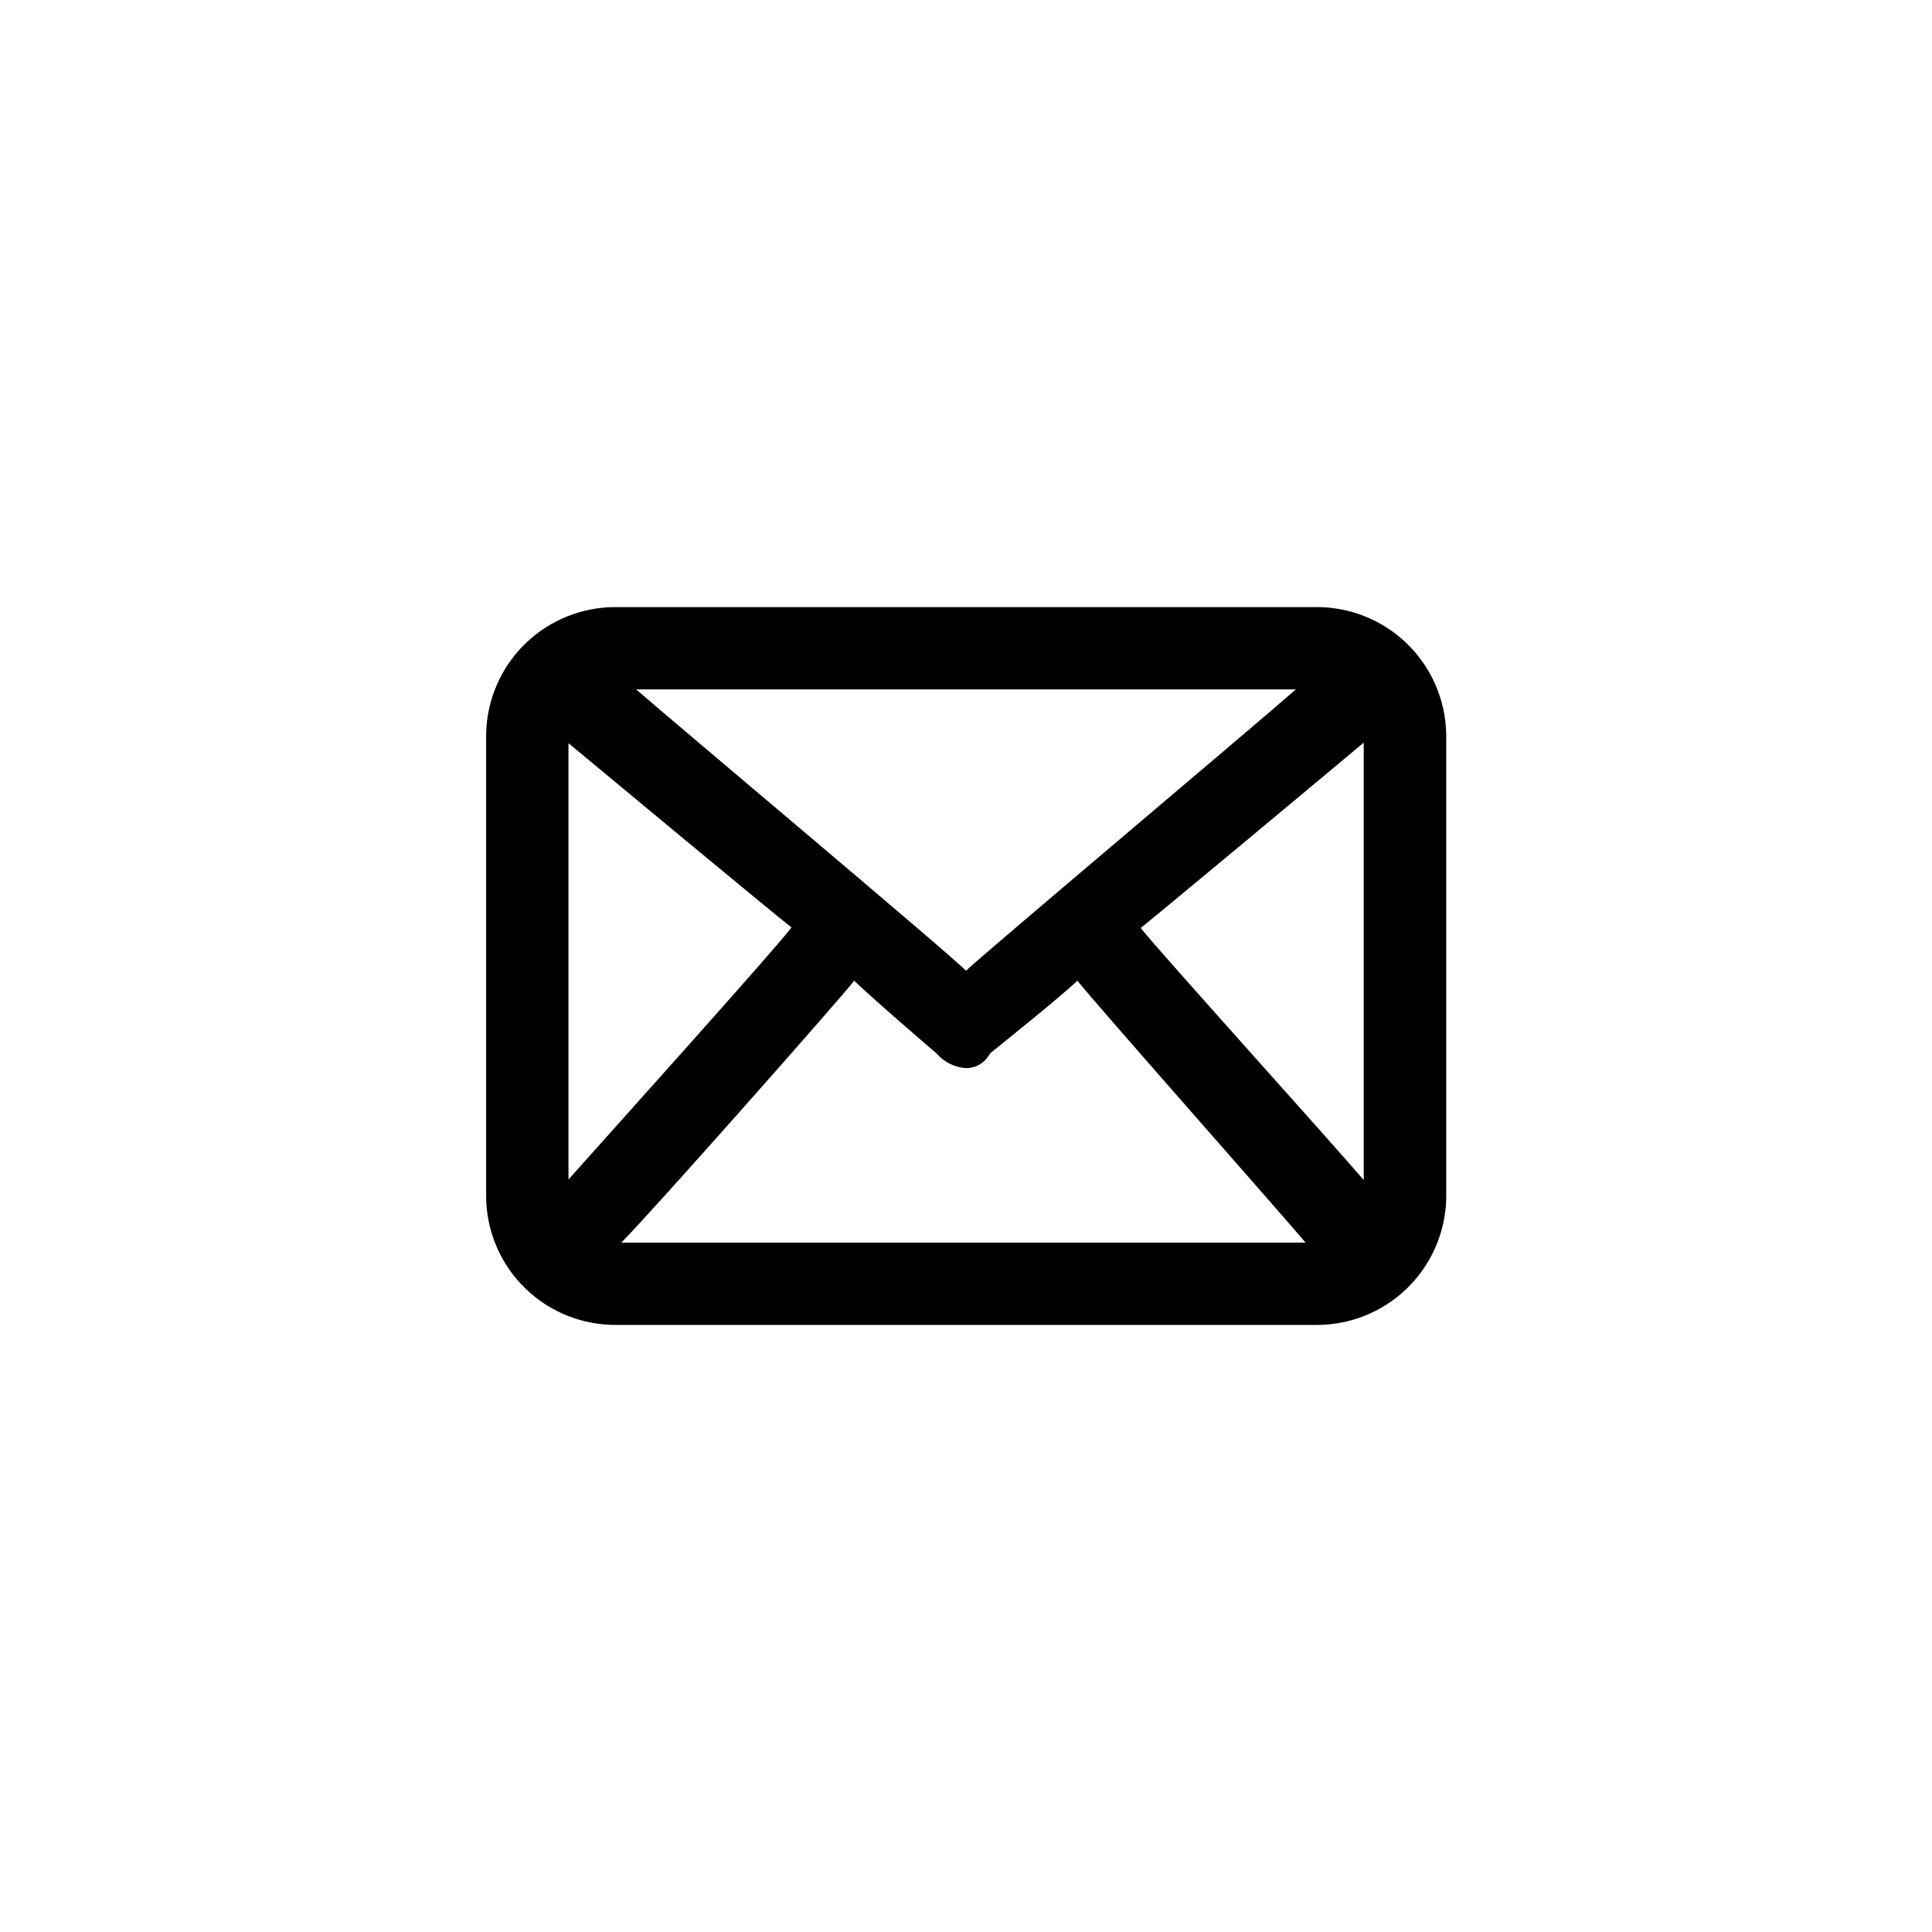 <?xml version="1.0" encoding="UTF-8"?>
<!-- Uploaded to: SVG Repo, www.svgrepo.com, Generator: SVG Repo Mixer Tools -->
<svg fill="#000000" width="800px" height="800px" version="1.1" viewBox="144 144 512 512" xmlns="http://www.w3.org/2000/svg">
 <path d="m307.5 495.12c-9.012 0.109-17.699-3.336-24.188-9.586-6.488-6.254-10.25-14.809-10.477-23.816v-123.38c0.211-9.016 3.969-17.586 10.461-23.848 6.488-6.262 15.184-9.715 24.203-9.605h185.05c9.023-0.109 17.727 3.34 24.223 9.602 6.496 6.262 10.266 14.832 10.492 23.852v123.38c-0.238 9.012-4.012 17.566-10.508 23.82-6.496 6.25-15.191 9.691-24.207 9.582zm-12.848-38.543c8.969-10.078 55.418-61.715 59.098-66.805-5.039-3.879-51.387-42.422-59.098-48.82v115.88zm195.33 16.727c-6.449-7.707-56.527-64.285-60.457-69.426-3.93 3.879-23.176 19.297-23.176 19.297-1.223 2.43-3.731 3.938-6.449 3.883-2.981-0.227-5.75-1.621-7.707-3.883 0 0-17.984-15.418-21.816-19.297-3.879 5.039-54.008 61.715-61.715 69.426zm-89.98-72.043c3.93-3.879 77.133-65.496 87.41-74.562h-174.82c10.379 9.07 83.633 70.535 87.41 74.562zm105.4 55.418v-115.88c-7.711 6.5-53.961 45.039-59.102 49.121 3.828 5.039 50.383 56.578 59.098 66.805z" fill-rule="evenodd"/>
</svg>